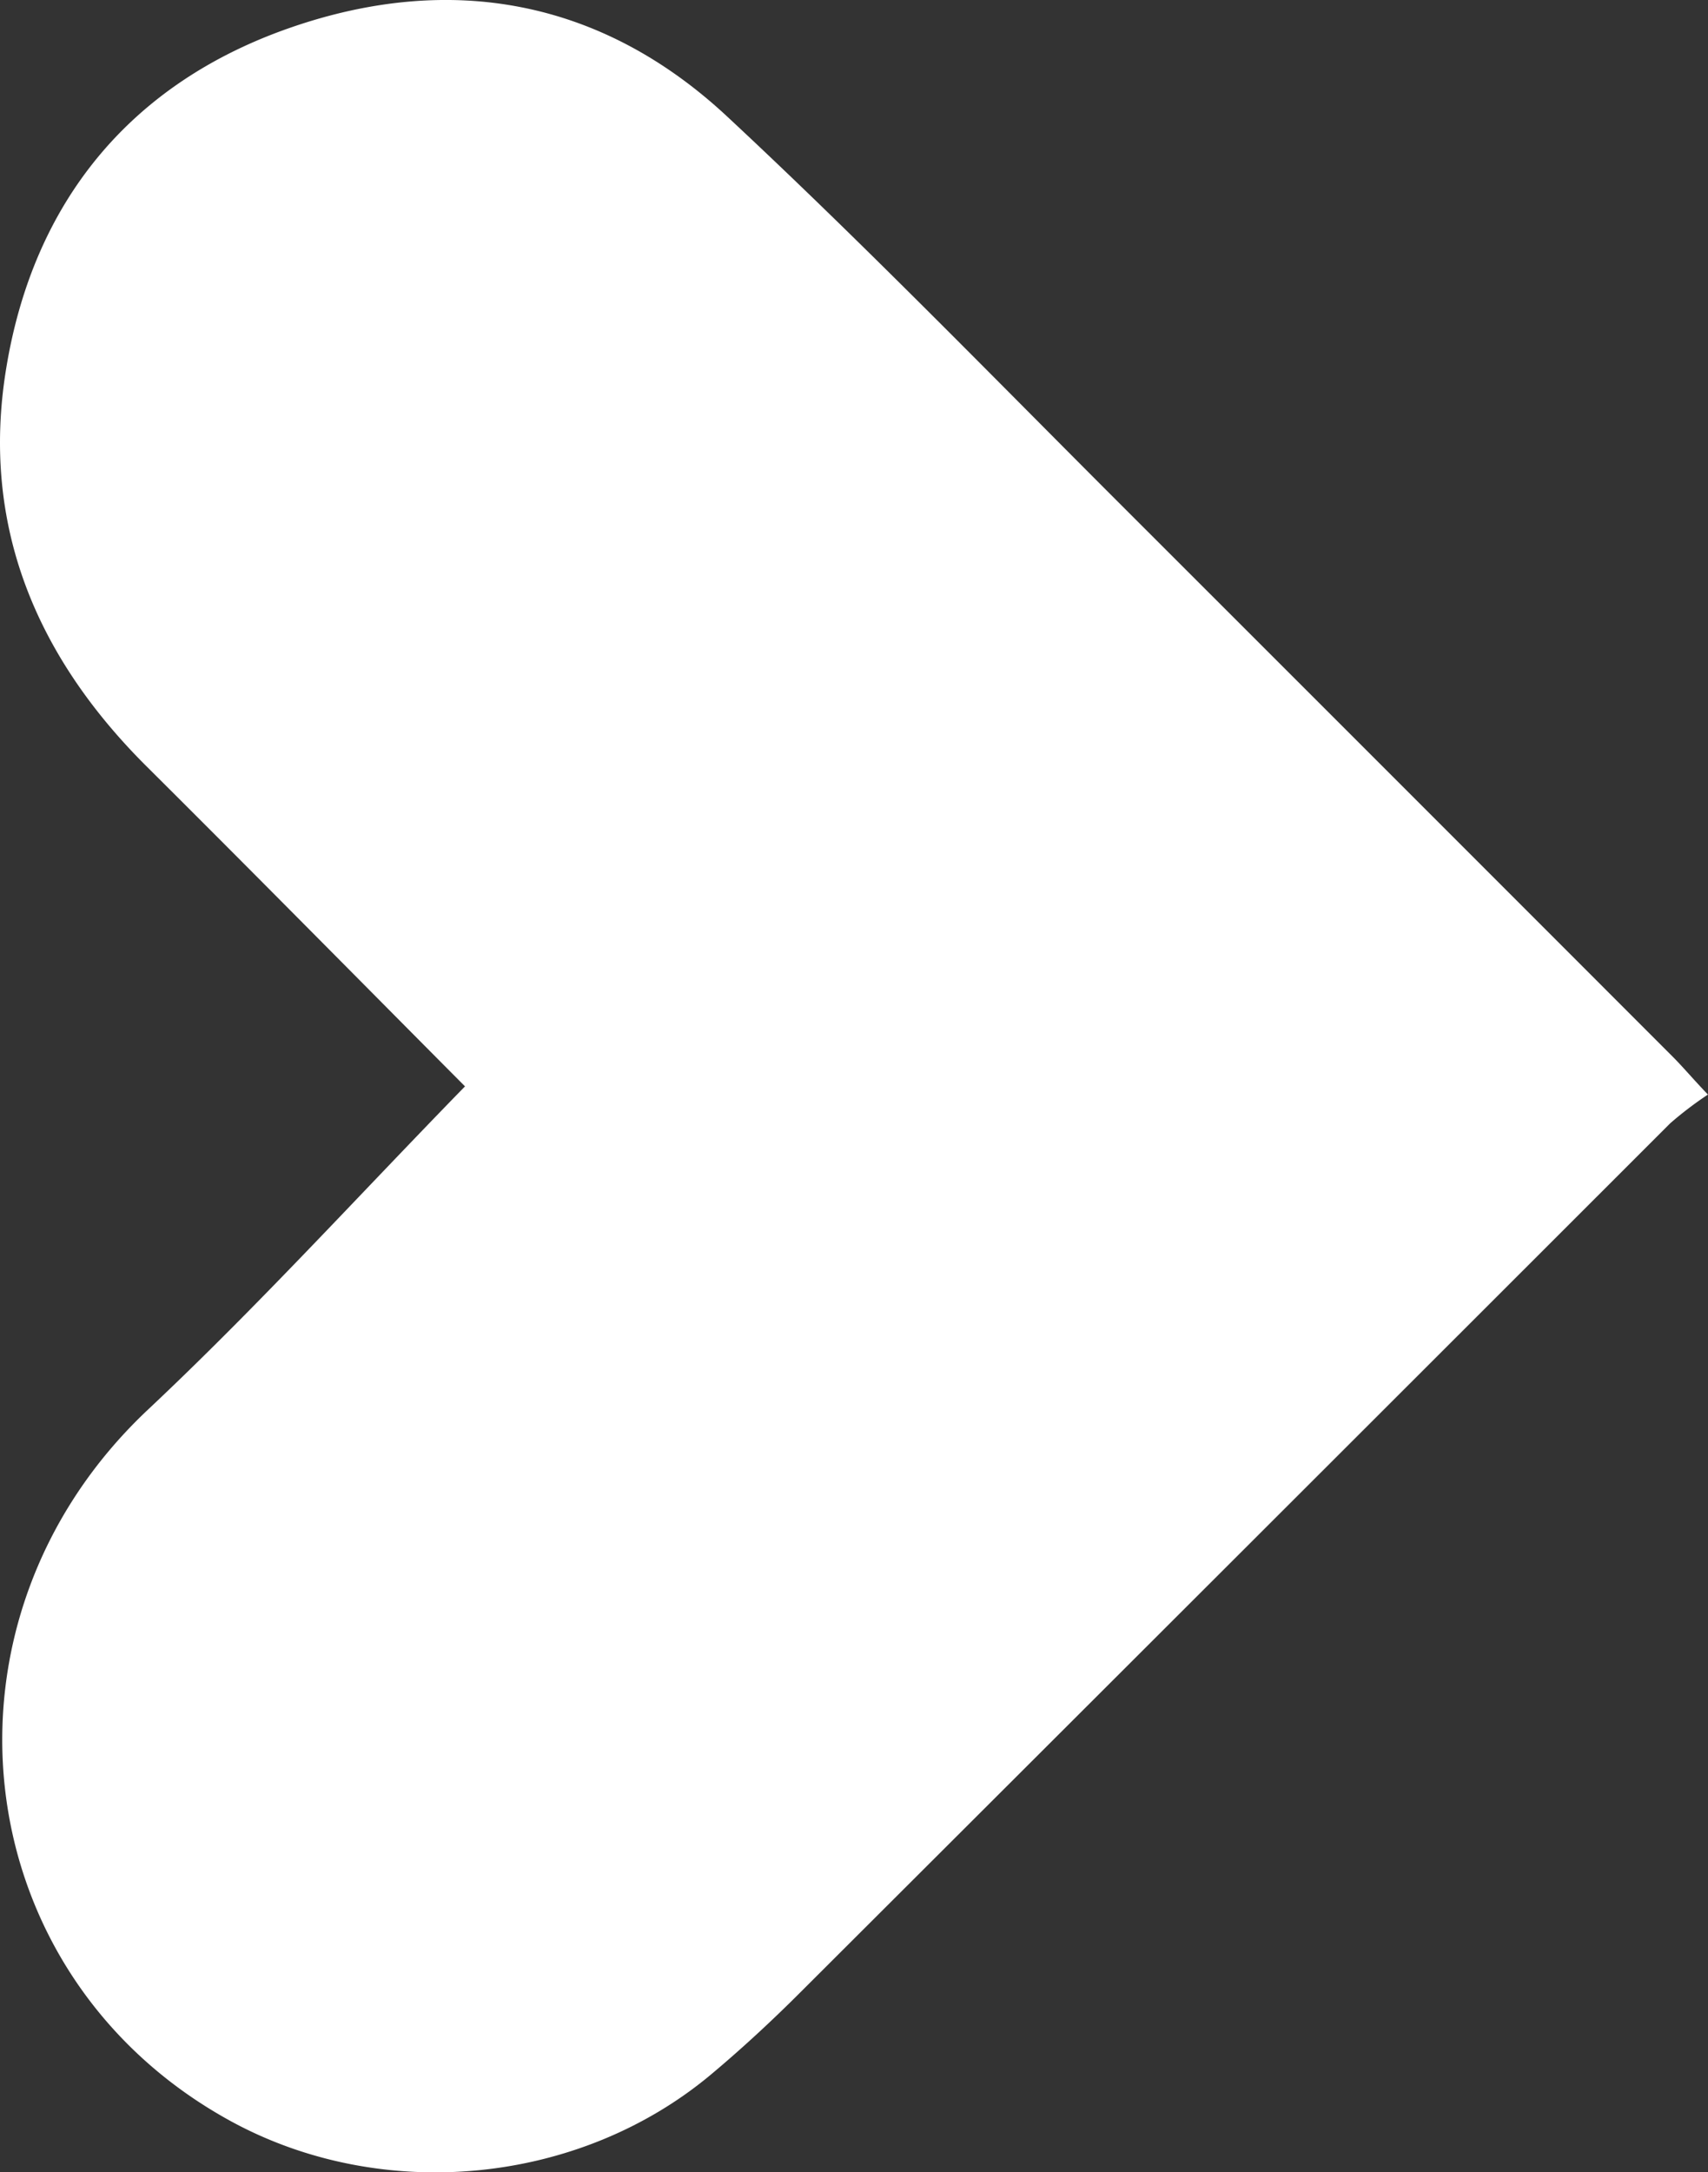 <svg id="Ebene_1" data-name="Ebene 1" xmlns="http://www.w3.org/2000/svg" viewBox="0 0 212.45 270.1"><rect x="0" y="0" width="212.45" height="270.1" fill="#333333" stroke="none"/><defs><style>.cls-1{fill:#fff;}</style></defs><title>pfeil-re-weiss</title><path class="cls-1" d="M57.84,135.08C44.58,148.67,32,162.5,18.43,175.25c-27.88,26.18-23,70.26,10.23,88.47,18.84,10.31,43.41,8,59.9-5.88,3.81-3.2,7.48-6.6,11-10.12q54.12-54,108.19-108.05a45.3,45.3,0,0,1,4.69-3.57c-2-2.1-3.11-3.44-4.36-4.69q-34.62-34.64-69.26-69.25c-16-16-31.81-32.25-48.37-47.67C74.9,0,56.17-3.49,36.18,3.42S4.09,25.16.74,46C-2.37,65.33,4.5,81.63,18.23,95.29,31.56,108.55,44.77,121.94,57.84,135.08Z" transform="translate(0 0)"/></svg>